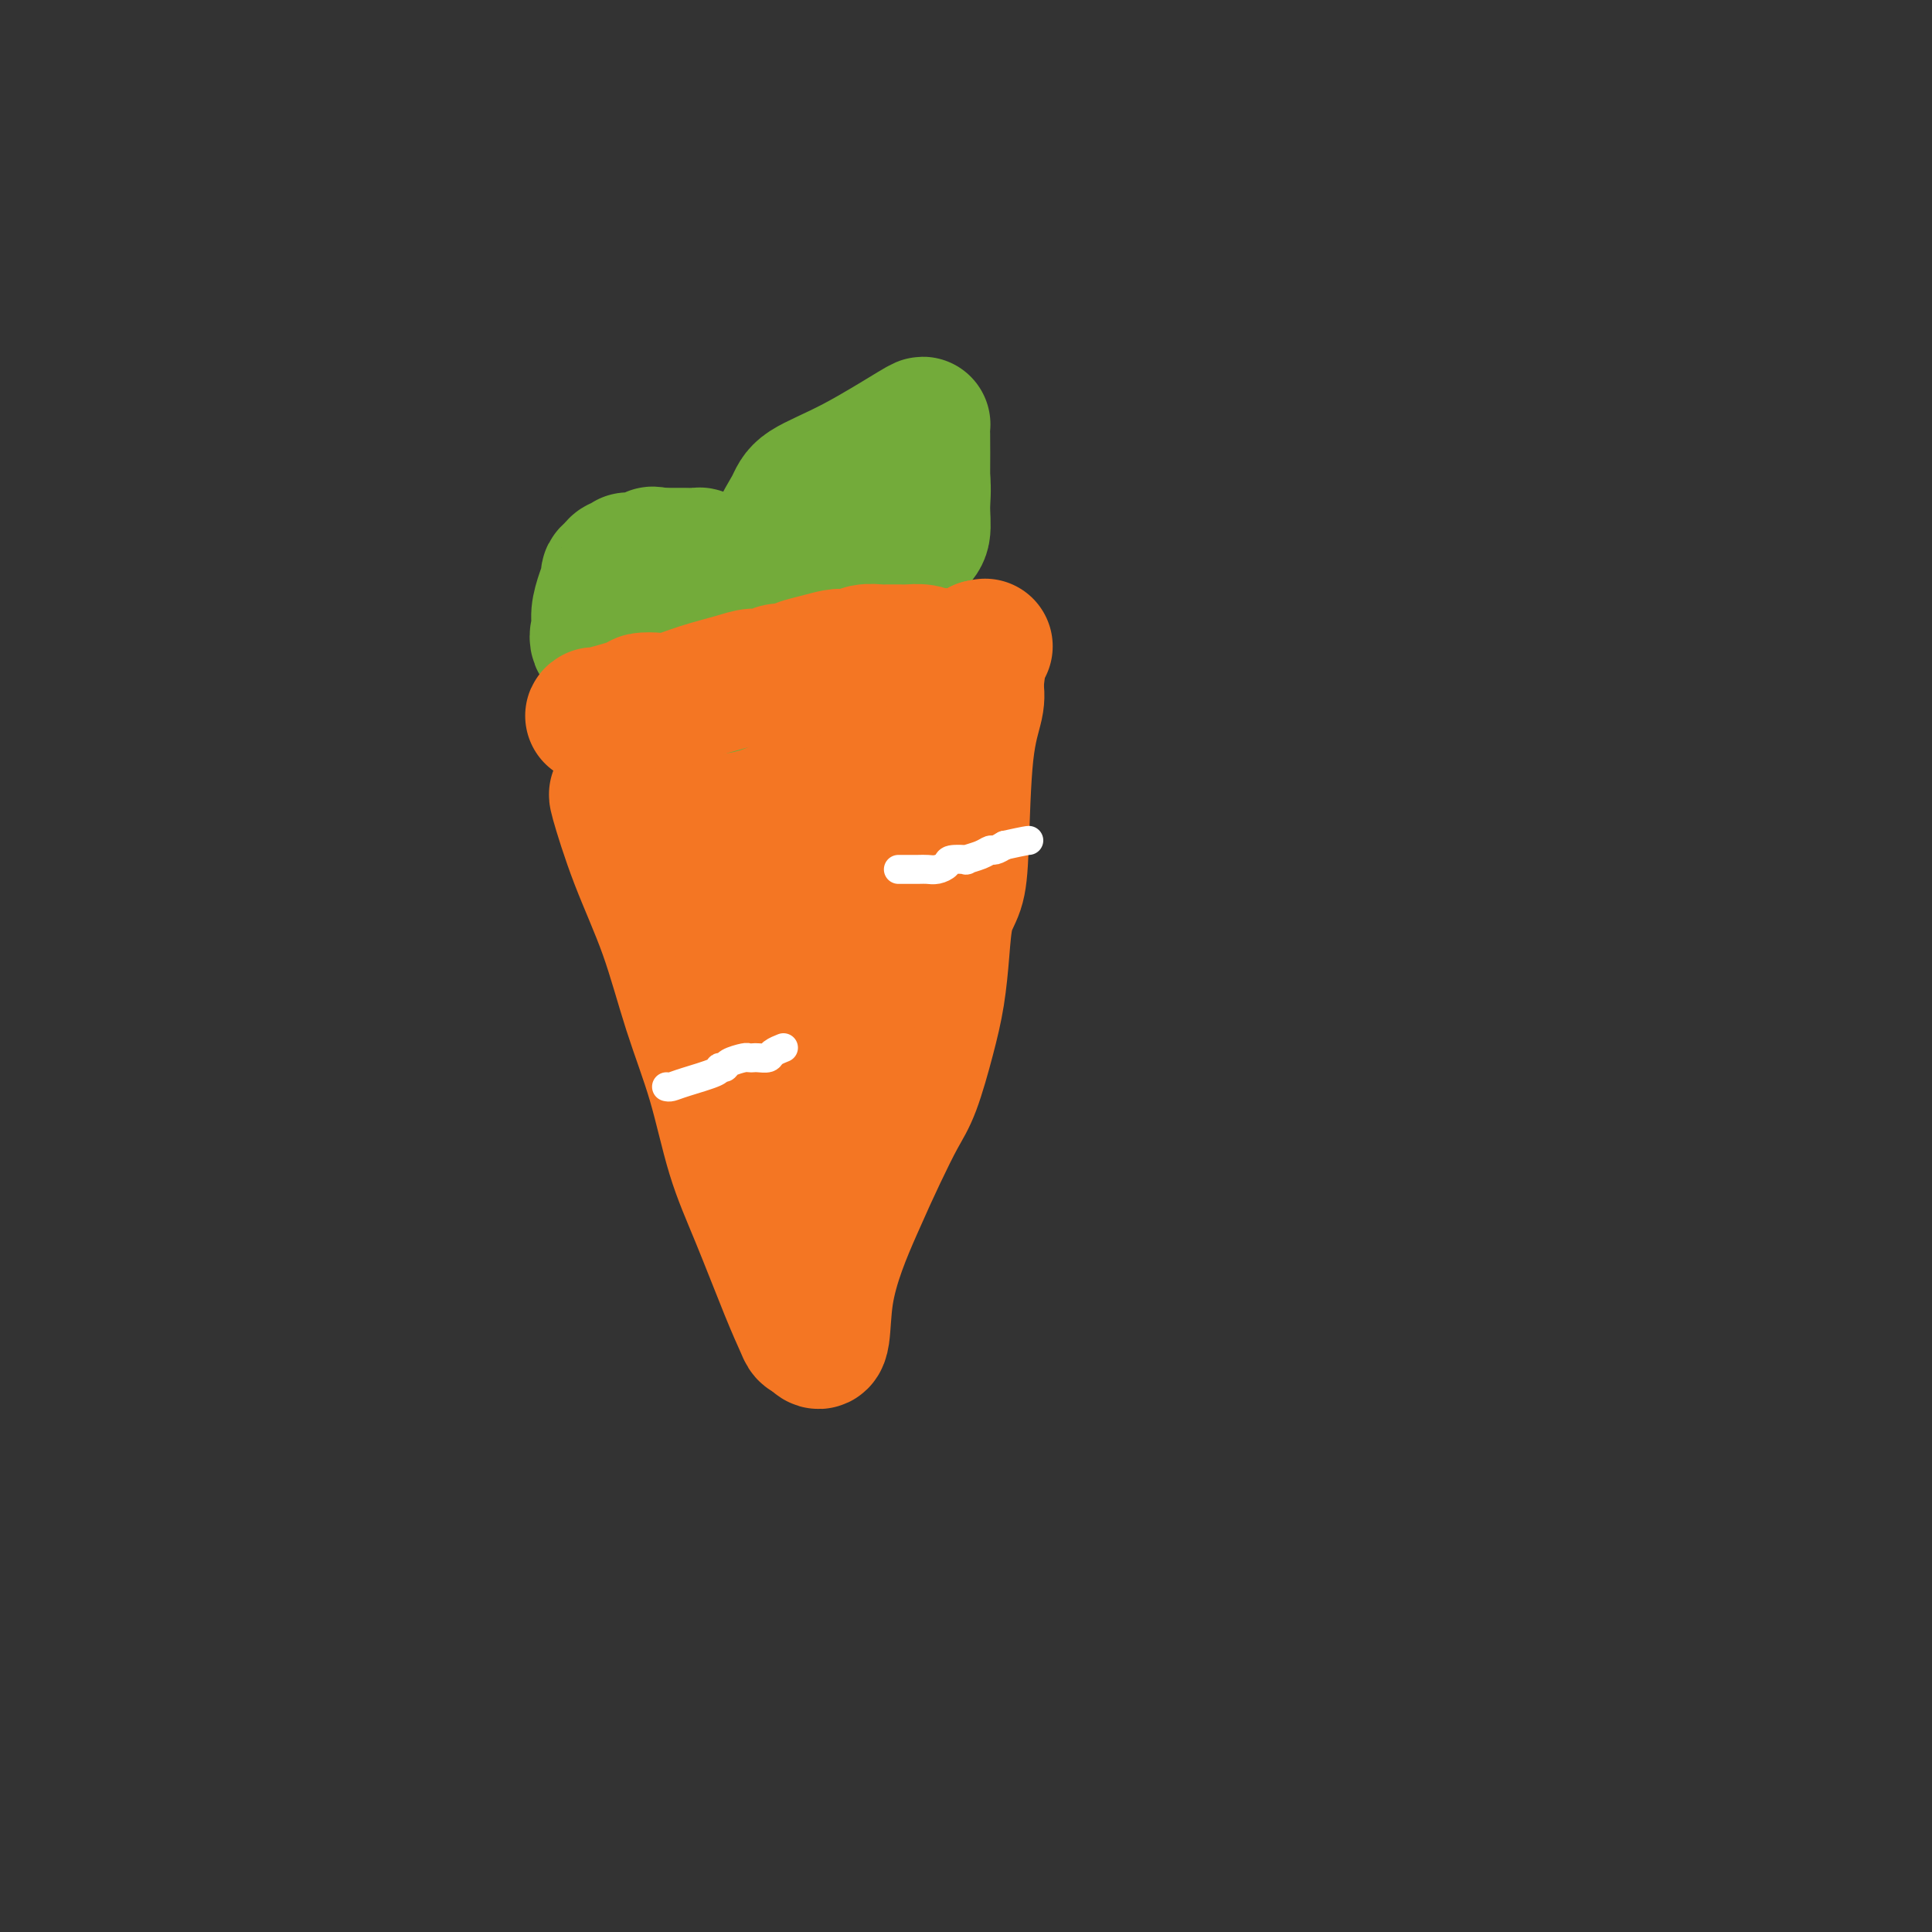 <svg viewBox='0 0 400 400' version='1.1' xmlns='http://www.w3.org/2000/svg' xmlns:xlink='http://www.w3.org/1999/xlink'><rect x="0" y="0" width="400" height="400" fill="#333333" stroke="none"/><g fill='none' stroke='#F47623' stroke-width='28' stroke-linecap='round' stroke-linejoin='round'><path d='M128,165c-0.302,-0.586 -0.605,-1.172 0,1c0.605,2.172 2.117,7.101 4,12c1.883,4.899 4.136,9.768 6,15c1.864,5.232 3.339,10.828 5,16c1.661,5.172 3.510,9.921 5,15c1.490,5.079 2.623,10.489 4,15c1.377,4.511 2.999,8.123 5,13c2.001,4.877 4.382,11.019 6,15c1.618,3.981 2.474,5.803 3,7c0.526,1.197 0.722,1.771 1,2c0.278,0.229 0.639,0.115 1,0'/><path d='M168,276c2.857,4.856 2.000,-1.504 3,-8c1.000,-6.496 3.857,-13.126 6,-18c2.143,-4.874 3.572,-7.991 5,-11c1.428,-3.009 2.855,-5.912 4,-8c1.145,-2.088 2.007,-3.363 3,-6c0.993,-2.637 2.115,-6.636 3,-10c0.885,-3.364 1.533,-6.092 2,-9c0.467,-2.908 0.754,-5.997 1,-9c0.246,-3.003 0.452,-5.920 1,-8c0.548,-2.080 1.440,-3.323 2,-5c0.560,-1.677 0.789,-3.790 1,-9c0.211,-5.210 0.403,-13.518 1,-19c0.597,-5.482 1.599,-8.138 2,-10c0.401,-1.862 0.200,-2.931 0,-4'/><path d='M202,142c1.462,-11.293 0.116,-3.027 -1,0c-1.116,3.027 -2.001,0.814 -4,0c-1.999,-0.814 -5.112,-0.229 -7,0c-1.888,0.229 -2.550,0.103 -4,0c-1.450,-0.103 -3.688,-0.182 -6,0c-2.312,0.182 -4.699,0.626 -7,1c-2.301,0.374 -4.514,0.678 -6,1c-1.486,0.322 -2.243,0.661 -3,1'/><path d='M164,145c-6.351,0.480 -3.228,0.179 -2,0c1.228,-0.179 0.562,-0.236 -2,0c-2.562,0.236 -7.020,0.766 -9,1c-1.980,0.234 -1.483,0.172 -2,0c-0.517,-0.172 -2.050,-0.452 -3,0c-0.950,0.452 -1.319,1.638 -2,2c-0.681,0.362 -1.674,-0.099 -2,0c-0.326,0.099 0.015,0.759 -1,1c-1.015,0.241 -3.386,0.065 -4,0c-0.614,-0.065 0.529,-0.017 0,0c-0.529,0.017 -2.729,0.005 -4,0c-1.271,-0.005 -1.611,-0.001 -2,0c-0.389,0.001 -0.825,0.000 -1,0c-0.175,-0.000 -0.087,-0.000 0,0'/><path d='M130,149c-5.020,2.000 -0.569,4.999 2,8c2.569,3.001 3.256,6.003 4,8c0.744,1.997 1.545,2.990 3,5c1.455,2.010 3.565,5.037 6,9c2.435,3.963 5.195,8.861 7,12c1.805,3.139 2.655,4.519 3,6c0.345,1.481 0.185,3.064 0,4c-0.185,0.936 -0.396,1.224 0,2c0.396,0.776 1.400,2.040 2,3c0.600,0.960 0.797,1.618 1,3c0.203,1.382 0.414,3.489 1,5c0.586,1.511 1.549,2.426 2,3c0.451,0.574 0.391,0.808 1,2c0.609,1.192 1.888,3.340 3,5c1.112,1.660 2.056,2.830 3,4'/><path d='M168,228c6.098,13.319 2.342,7.115 1,5c-1.342,-2.115 -0.269,-0.142 0,1c0.269,1.142 -0.265,1.451 0,-1c0.265,-2.451 1.329,-7.664 3,-13c1.671,-5.336 3.950,-10.794 5,-15c1.050,-4.206 0.870,-7.159 1,-11c0.130,-3.841 0.571,-8.570 1,-12c0.429,-3.430 0.847,-5.560 1,-8c0.153,-2.440 0.041,-5.190 0,-8c-0.041,-2.810 -0.011,-5.680 0,-8c0.011,-2.320 0.003,-4.092 0,-5c-0.003,-0.908 -0.002,-0.954 0,-1'/><path d='M180,152c0.500,-8.176 0.251,-2.114 -1,0c-1.251,2.114 -3.503,0.282 -6,0c-2.497,-0.282 -5.239,0.988 -7,2c-1.761,1.012 -2.542,1.766 -3,2c-0.458,0.234 -0.592,-0.054 -1,0c-0.408,0.054 -1.090,0.448 -2,1c-0.910,0.552 -2.048,1.261 -3,2c-0.952,0.739 -1.718,1.507 -2,2c-0.282,0.493 -0.081,0.712 0,1c0.081,0.288 0.040,0.644 0,1'/><path d='M155,163c-1.718,1.817 -0.512,1.858 1,4c1.512,2.142 3.330,6.384 4,9c0.670,2.616 0.191,3.604 0,4c-0.191,0.396 -0.096,0.198 0,0'/></g>
<g fill='none' stroke='#73AB3A' stroke-width='28' stroke-linecap='round' stroke-linejoin='round'><path d='M162,130c-0.417,0.112 -0.834,0.225 -1,0c-0.166,-0.225 -0.083,-0.786 0,-3c0.083,-2.214 0.164,-6.080 0,-9c-0.164,-2.920 -0.572,-4.895 0,-7c0.572,-2.105 2.125,-4.340 3,-6c0.875,-1.660 1.072,-2.745 3,-4c1.928,-1.255 5.589,-2.679 10,-5c4.411,-2.321 9.574,-5.540 12,-7c2.426,-1.460 2.115,-1.162 2,-1c-0.115,0.162 -0.033,0.189 0,2c0.033,1.811 0.016,5.405 0,9'/><path d='M191,99c0.290,2.632 0.013,4.212 0,6c-0.013,1.788 0.236,3.785 0,5c-0.236,1.215 -0.957,1.648 -2,3c-1.043,1.352 -2.408,3.623 -3,5c-0.592,1.377 -0.411,1.861 -1,3c-0.589,1.139 -1.948,2.932 -3,4c-1.052,1.068 -1.797,1.410 -3,3c-1.203,1.590 -2.862,4.428 -4,6c-1.138,1.572 -1.754,1.878 -2,2c-0.246,0.122 -0.123,0.061 0,0'/><path d='M162,117c0.965,0.083 1.929,0.166 -1,0c-2.929,-0.166 -9.752,-0.580 -13,-1c-3.248,-0.420 -2.922,-0.844 -3,-1c-0.078,-0.156 -0.559,-0.042 -1,0c-0.441,0.042 -0.840,0.012 -2,0c-1.160,-0.012 -3.080,-0.006 -5,0'/><path d='M137,115c-3.803,-0.375 -0.812,-0.311 -1,0c-0.188,0.311 -3.556,0.871 -5,1c-1.444,0.129 -0.965,-0.172 -1,0c-0.035,0.172 -0.583,0.818 -1,1c-0.417,0.182 -0.703,-0.101 -1,0c-0.297,0.101 -0.605,0.586 -1,1c-0.395,0.414 -0.875,0.757 -1,1c-0.125,0.243 0.107,0.385 0,1c-0.107,0.615 -0.552,1.702 -1,3c-0.448,1.298 -0.899,2.806 -1,4c-0.101,1.194 0.148,2.073 0,3c-0.148,0.927 -0.694,1.904 0,3c0.694,1.096 2.627,2.313 4,3c1.373,0.687 2.187,0.843 3,1'/><path d='M131,137c1.848,1.176 2.967,2.116 6,3c3.033,0.884 7.980,1.711 10,2c2.020,0.289 1.114,0.039 1,0c-0.114,-0.039 0.563,0.134 1,0c0.437,-0.134 0.632,-0.576 1,-1c0.368,-0.424 0.908,-0.832 1,-1c0.092,-0.168 -0.263,-0.098 0,0c0.263,0.098 1.143,0.222 2,0c0.857,-0.222 1.692,-0.791 2,-1c0.308,-0.209 0.088,-0.060 0,0c-0.088,0.060 -0.044,0.030 0,0'/></g>
<g fill='none' stroke='#F47623' stroke-width='28' stroke-linecap='round' stroke-linejoin='round'><path d='M123,148c-0.330,0.197 -0.660,0.394 1,0c1.660,-0.394 5.309,-1.379 7,-2c1.691,-0.621 1.425,-0.877 2,-1c0.575,-0.123 1.991,-0.114 3,0c1.009,0.114 1.611,0.333 3,0c1.389,-0.333 3.564,-1.217 6,-2c2.436,-0.783 5.132,-1.464 7,-2c1.868,-0.536 2.907,-0.928 4,-1c1.093,-0.072 2.242,0.177 3,0c0.758,-0.177 1.127,-0.778 2,-1c0.873,-0.222 2.249,-0.063 3,0c0.751,0.063 0.875,0.032 1,0'/><path d='M165,139c6.600,-1.574 2.101,-1.009 1,-1c-1.101,0.009 1.198,-0.537 3,-1c1.802,-0.463 3.108,-0.842 4,-1c0.892,-0.158 1.372,-0.095 2,0c0.628,0.095 1.404,0.222 2,0c0.596,-0.222 1.010,-0.791 2,-1c0.990,-0.209 2.555,-0.056 3,0c0.445,0.056 -0.231,0.015 0,0c0.231,-0.015 1.370,-0.004 2,0c0.630,0.004 0.753,0.000 1,0c0.247,-0.000 0.619,0.003 1,0c0.381,-0.003 0.772,-0.011 1,0c0.228,0.011 0.292,0.041 1,0c0.708,-0.041 2.059,-0.155 3,0c0.941,0.155 1.470,0.577 2,1'/><path d='M193,136c4.494,-0.464 1.729,-0.124 1,0c-0.729,0.124 0.578,0.033 1,0c0.422,-0.033 -0.042,-0.009 0,0c0.042,0.009 0.590,0.002 1,0c0.410,-0.002 0.684,-0.001 1,0c0.316,0.001 0.676,0.001 1,0c0.324,-0.001 0.611,-0.004 1,0c0.389,0.004 0.878,0.016 1,0c0.122,-0.016 -0.125,-0.060 0,0c0.125,0.060 0.621,0.222 1,0c0.379,-0.222 0.640,-0.829 1,-1c0.360,-0.171 0.817,0.094 1,0c0.183,-0.094 0.091,-0.547 0,-1'/><path d='M203,134c1.667,-0.333 0.833,-0.167 0,0'/></g>
<g fill='none' stroke='#FFFFFF' stroke-width='6' stroke-linecap='round' stroke-linejoin='round'><path d='M186,180c0.132,-0.002 0.263,-0.003 1,0c0.737,0.003 2.079,0.011 3,0c0.921,-0.011 1.422,-0.042 2,0c0.578,0.042 1.235,0.155 2,0c0.765,-0.155 1.640,-0.580 2,-1c0.360,-0.420 0.205,-0.834 1,-1c0.795,-0.166 2.541,-0.082 3,0c0.459,0.082 -0.369,0.163 0,0c0.369,-0.163 1.934,-0.569 3,-1c1.066,-0.431 1.633,-0.885 2,-1c0.367,-0.115 0.533,0.110 1,0c0.467,-0.110 1.233,-0.555 2,-1'/><path d='M208,175c4.533,-1.000 4.867,-1.000 5,-1c0.133,0.000 0.067,0.000 0,0'/><path d='M138,225c0.259,0.061 0.518,0.122 1,0c0.482,-0.122 1.188,-0.428 3,-1c1.812,-0.572 4.731,-1.411 6,-2c1.269,-0.589 0.889,-0.928 1,-1c0.111,-0.072 0.712,0.124 1,0c0.288,-0.124 0.261,-0.569 1,-1c0.739,-0.431 2.244,-0.847 3,-1c0.756,-0.153 0.765,-0.044 1,0c0.235,0.044 0.697,0.022 1,0c0.303,-0.022 0.446,-0.045 1,0c0.554,0.045 1.520,0.156 2,0c0.480,-0.156 0.475,-0.581 1,-1c0.525,-0.419 1.578,-0.834 2,-1c0.422,-0.166 0.211,-0.083 0,0'/></g>
</svg>